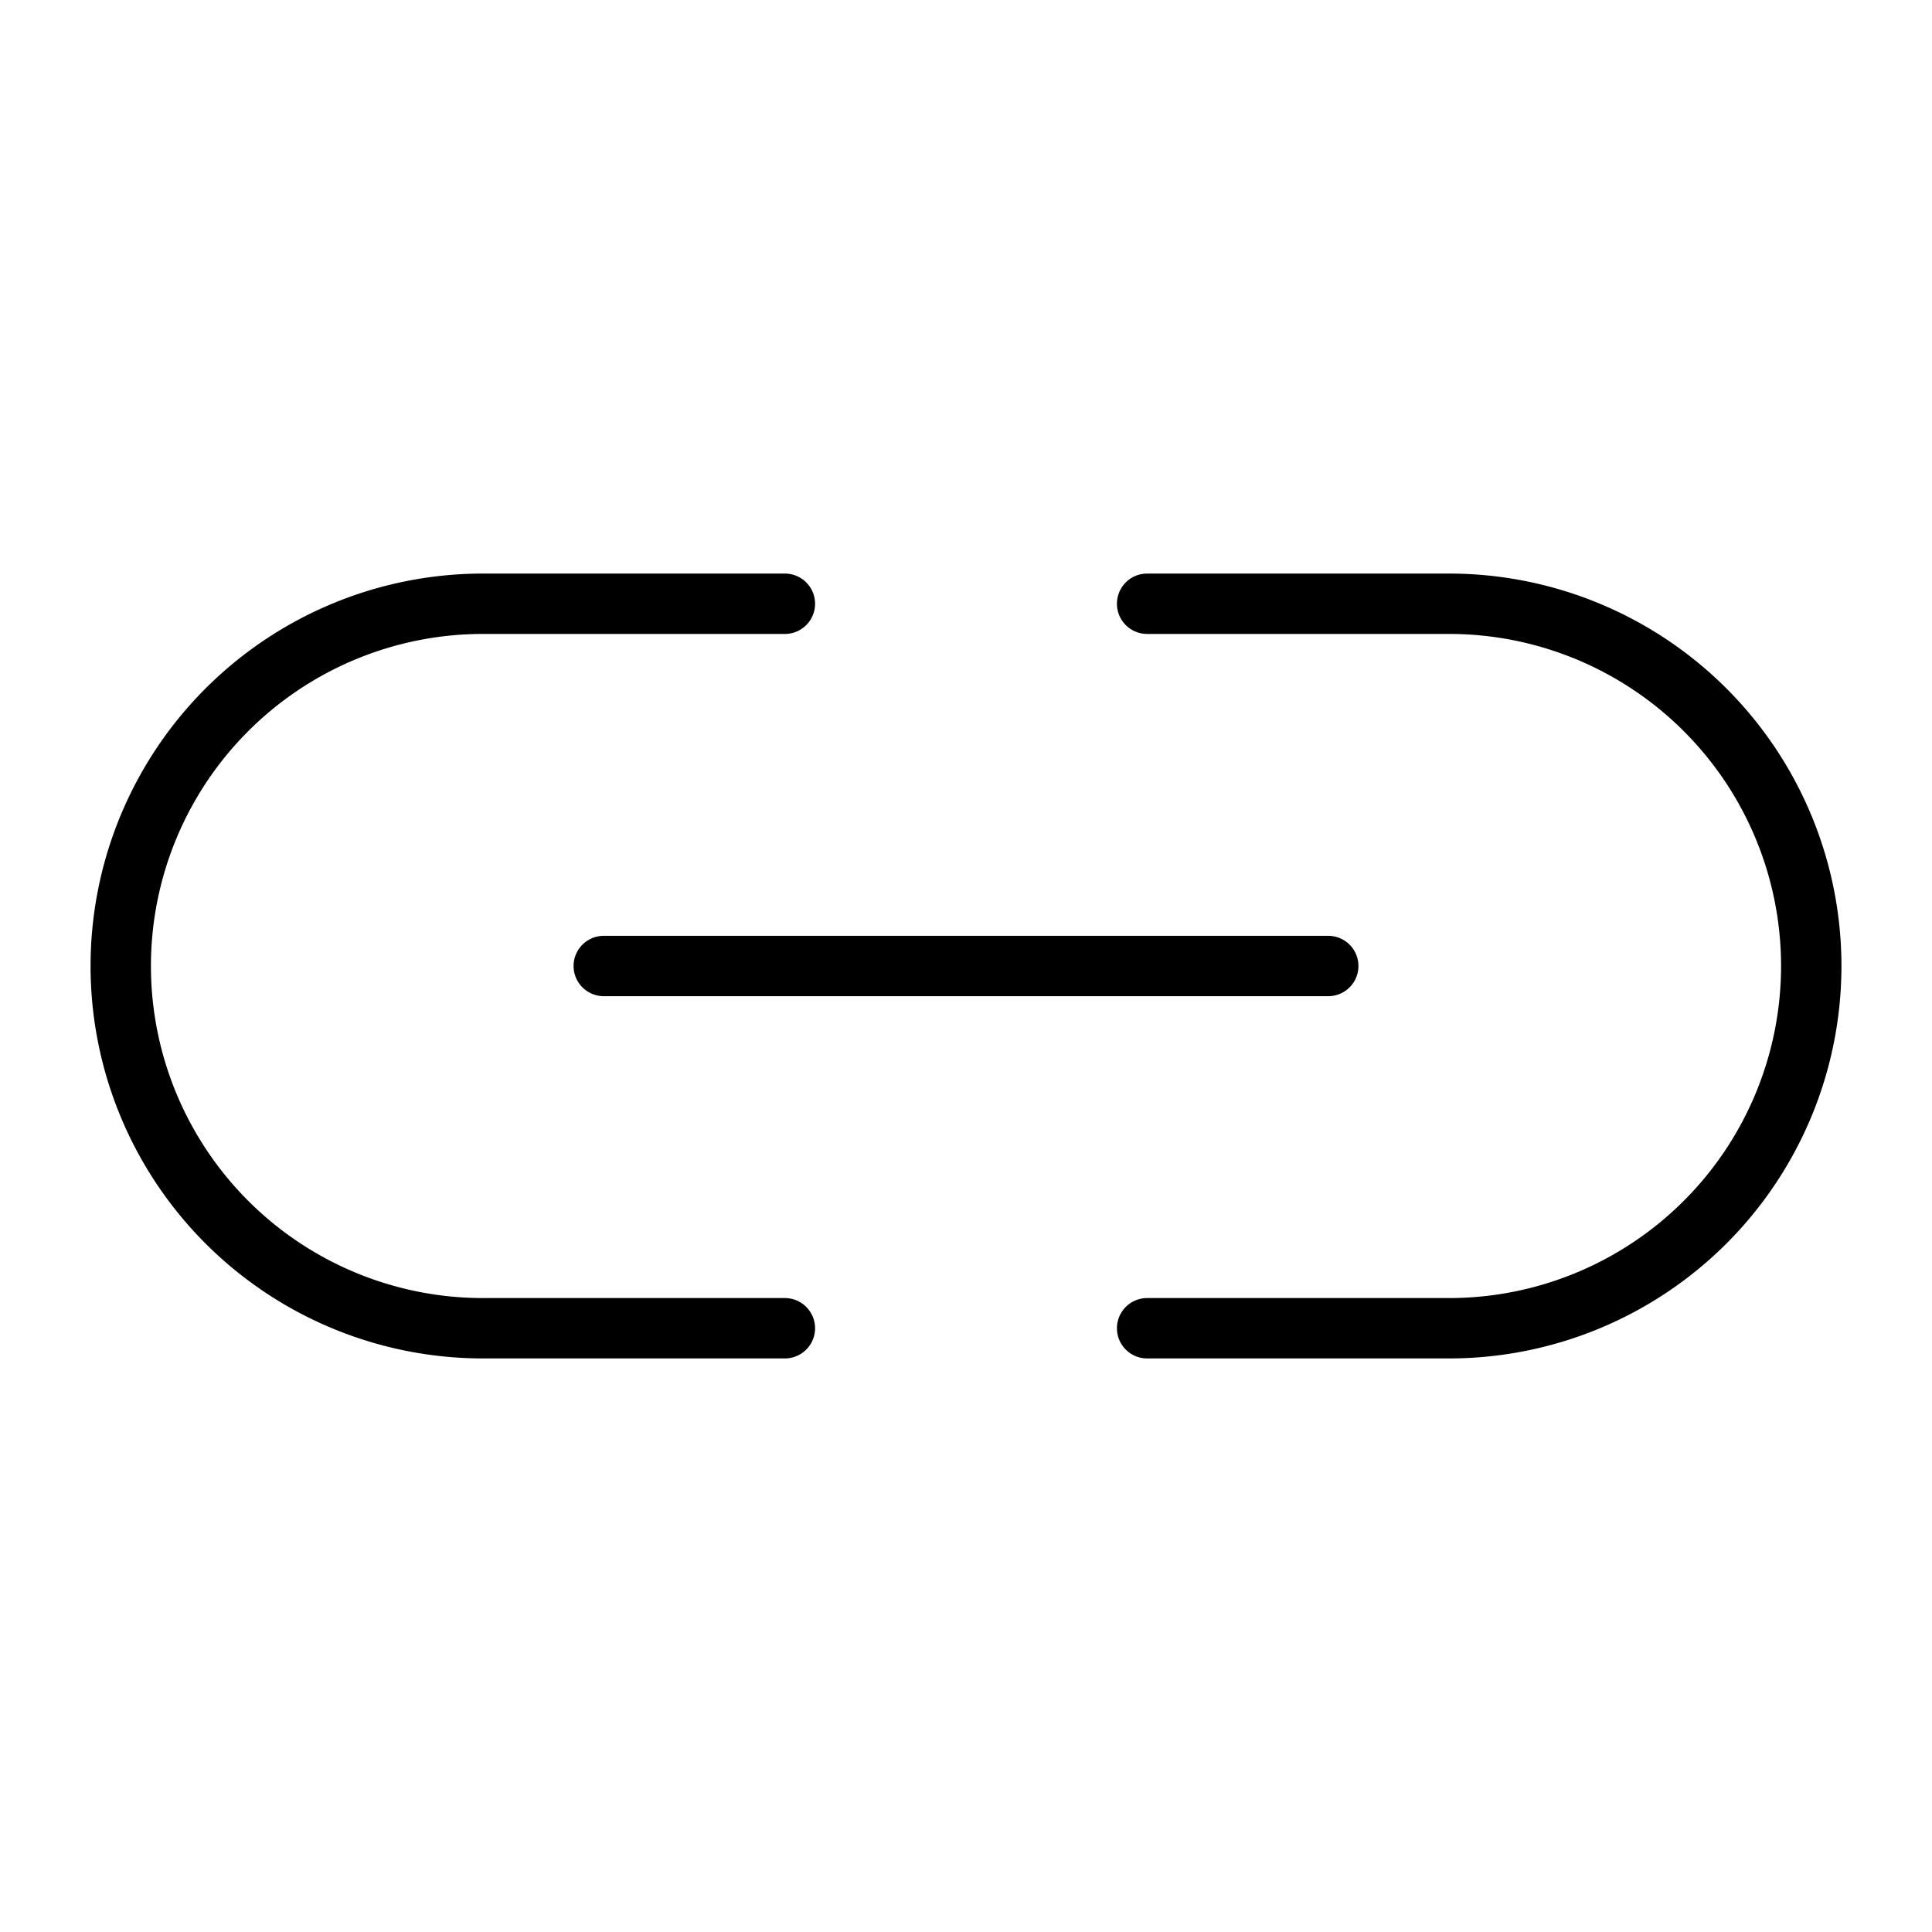 <svg xmlns="http://www.w3.org/2000/svg" viewBox="0 0 256 256"><rect width="256" height="256" fill="none"/><line x1="80" y1="128" x2="176" y2="128" fill="none" stroke="currentColor" stroke-linecap="round" stroke-linejoin="round" stroke-width="8"/><path d="M104,176H64a48,48,0,0,1,0-96h40" fill="none" stroke="currentColor" stroke-linecap="round" stroke-linejoin="round" stroke-width="8"/><path d="M152,80h40a48,48,0,0,1,48,48h0a48,48,0,0,1-48,48H152" fill="none" stroke="currentColor" stroke-linecap="round" stroke-linejoin="round" stroke-width="8"/></svg>